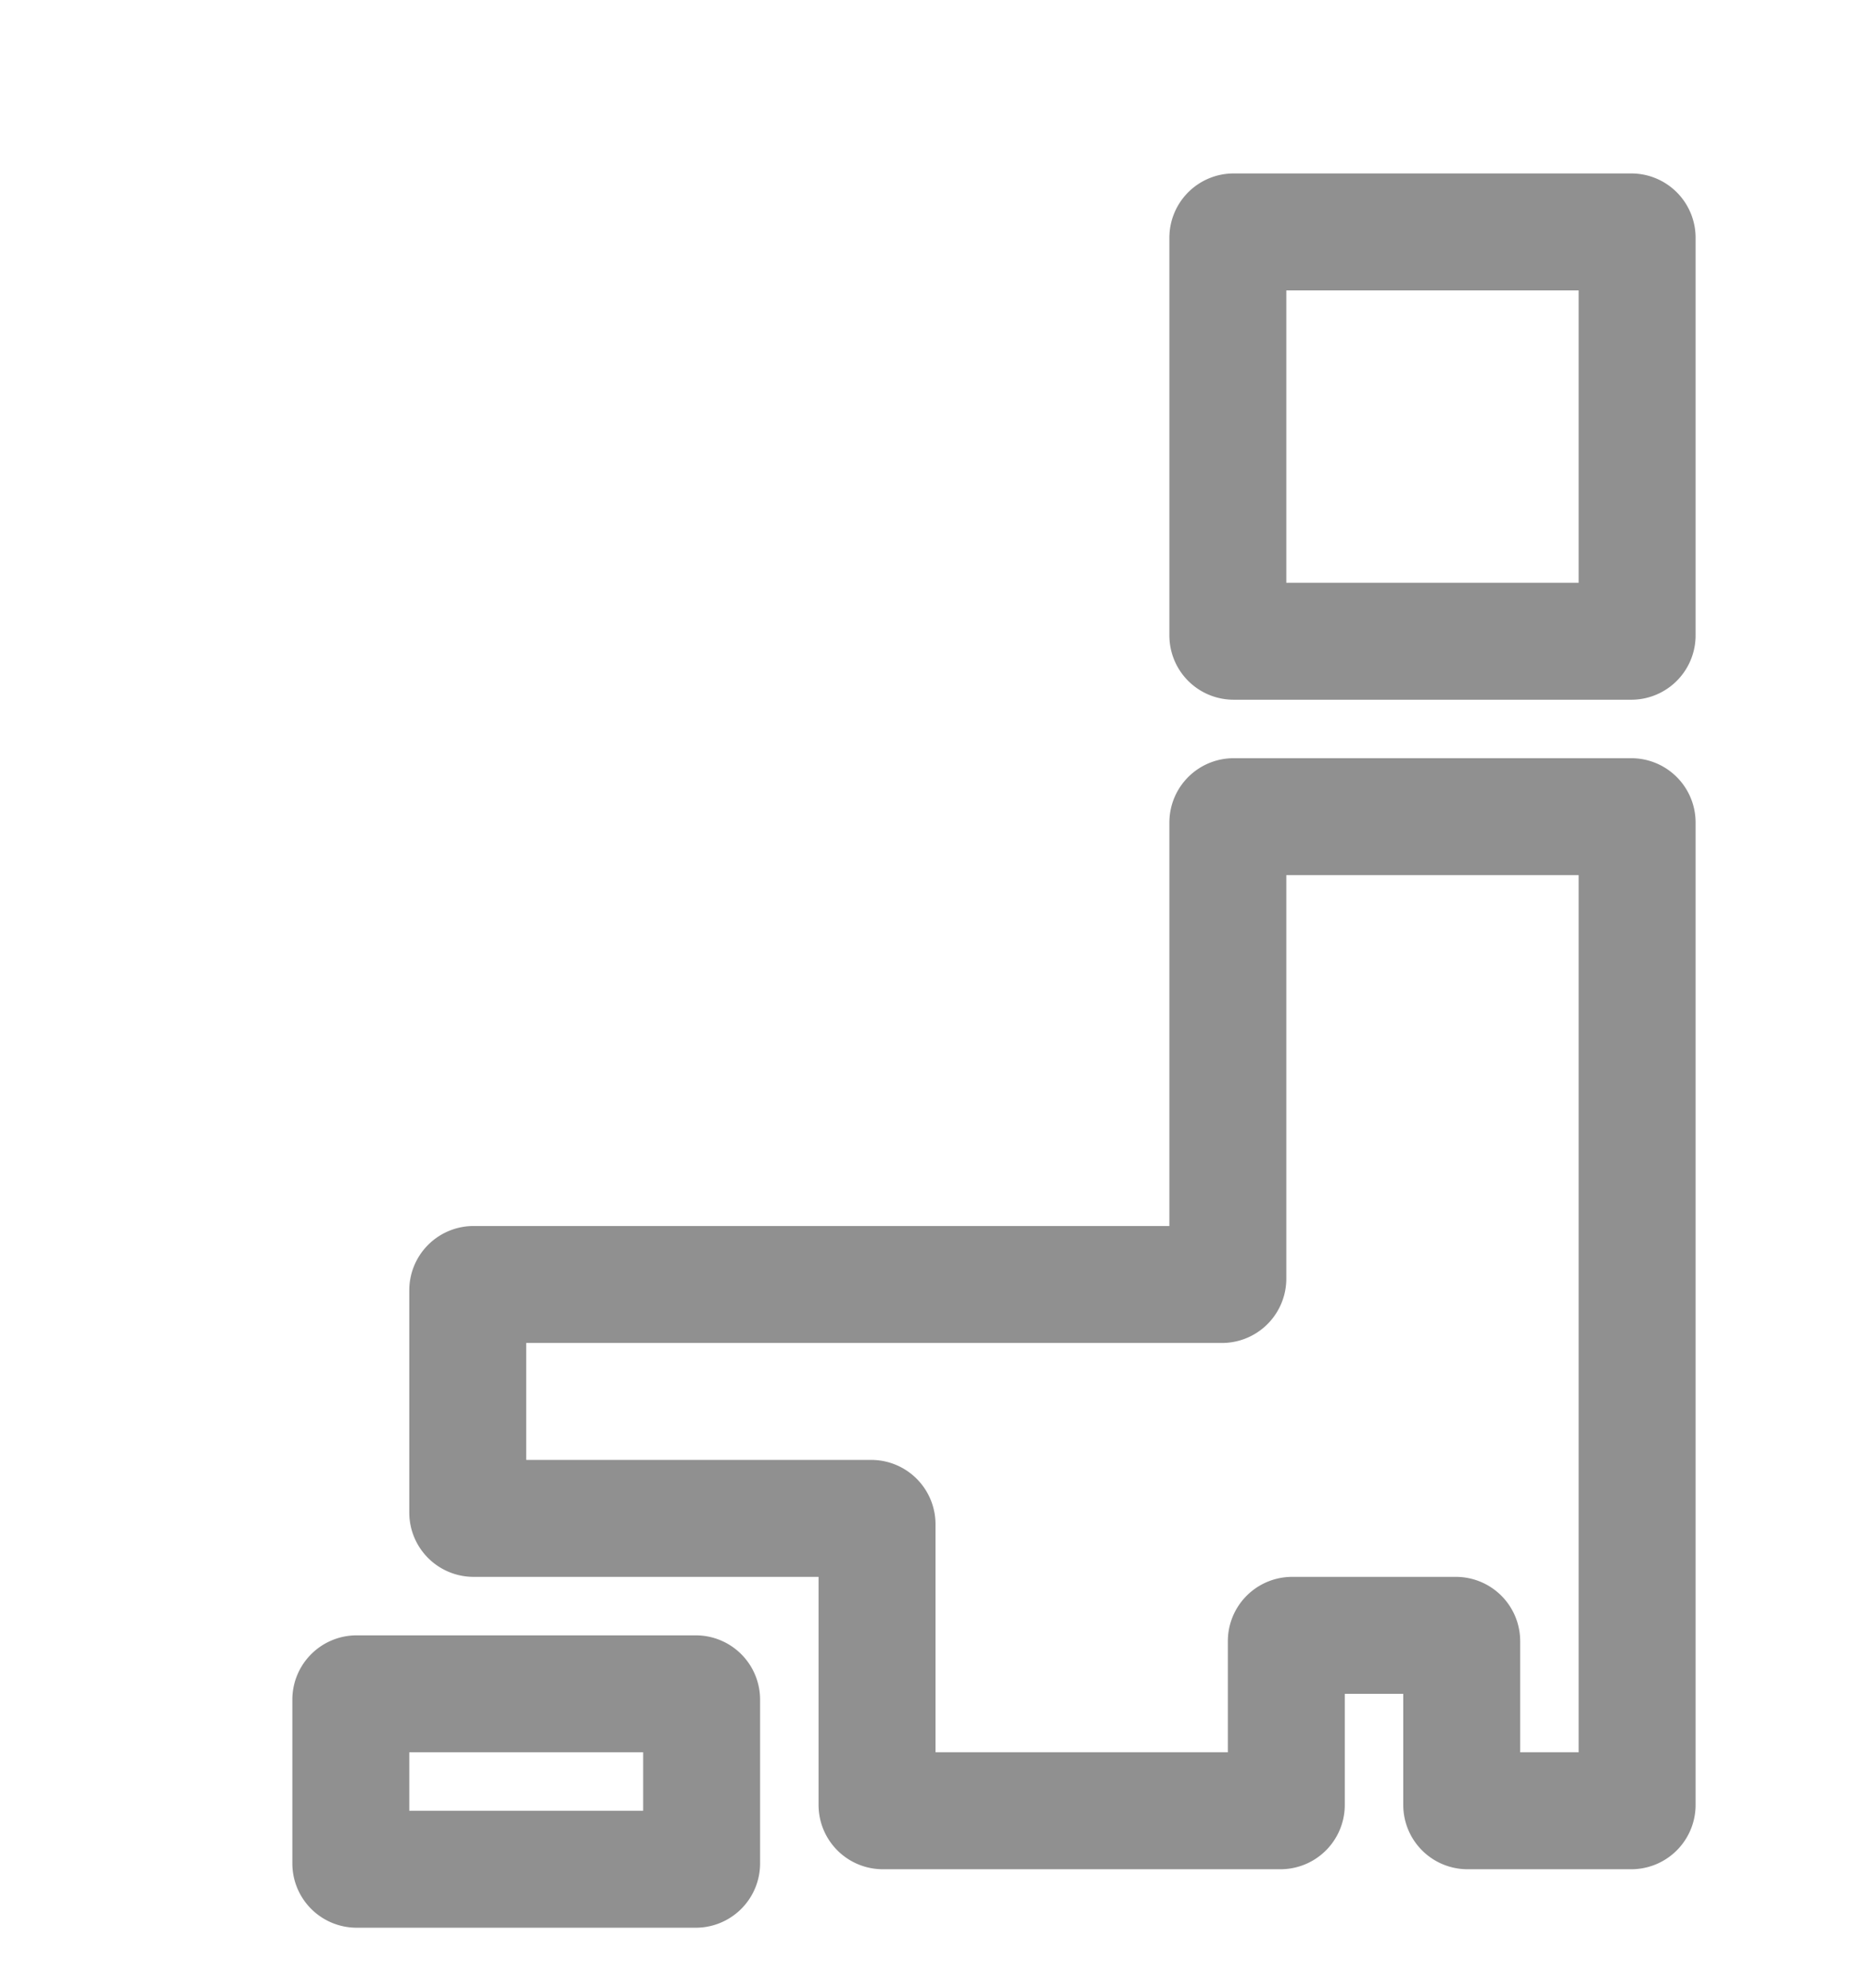 <svg width="16" height="17" fill="none" xmlns="http://www.w3.org/2000/svg"><path d="M10.5 10.933v-3.9a.05.05 0 0 1 .05-.05h3.4a.05.05 0 0 1 .05.05v8.4a.05.05 0 0 1-.05.05h-1.4a.05.05 0 0 1-.05-.05v-1.4a.05.05 0 0 0-.05-.05h-1.4a.05.05 0 0 0-.05.05v1.4a.05.05 0 0 1-.05.05h-3.4a.05.05 0 0 1-.05-.05v-2.4a.05.05 0 0 0-.05-.05h-3.4a.05.05 0 0 1-.05-.05v-1.9a.05.05 0 0 1 .05-.05h6.4a.05.05 0 0 0 .05-.05Zm3.45-8.95h-3.4a.05.05 0 0 0-.05.05v3.4c0 .028.022.05.05.05h3.4a.05.05 0 0 0 .05-.05v-3.4a.05.05 0 0 0-.05-.05ZM3 15.933v-1.4a.05.05 0 0 1 .05-.05h2.9a.05.05 0 0 1 .05.05v1.4a.05.05 0 0 1-.05.05h-2.9a.05.05 0 0 1-.05-.05Z" stroke="#909090"/></svg>
